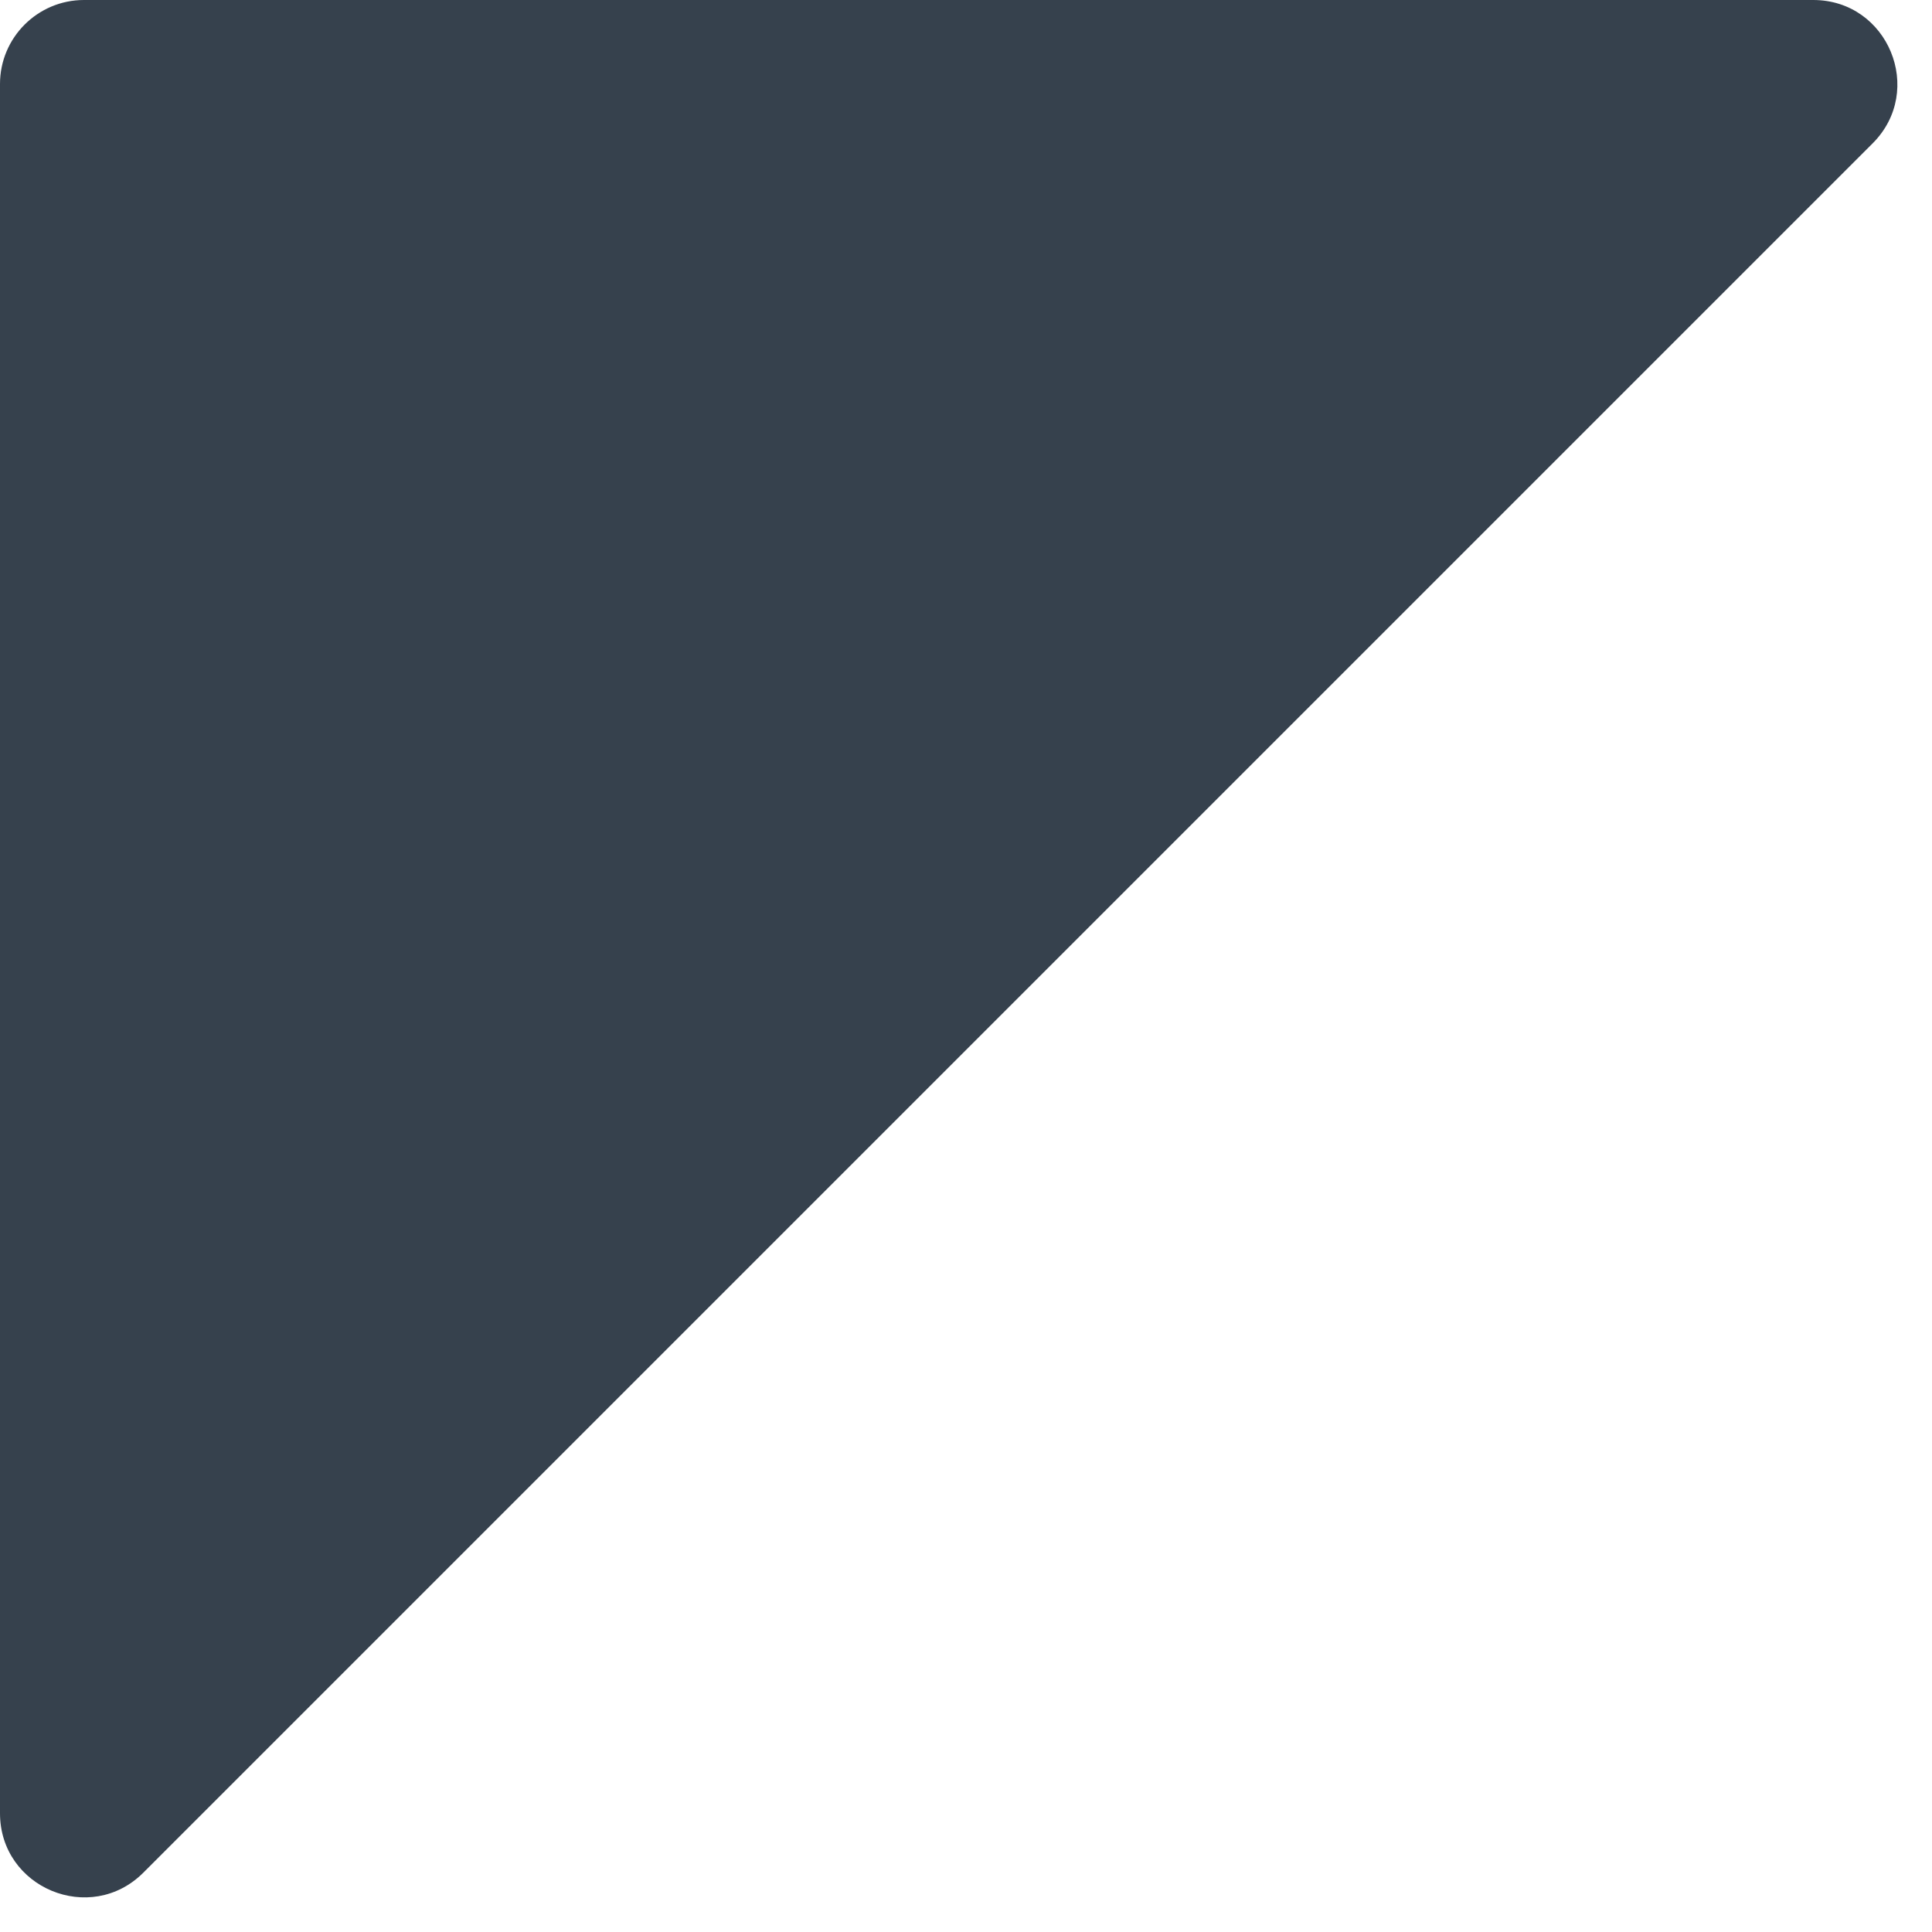 <svg width="23" height="23" viewBox="0 0 23 23" fill="none" xmlns="http://www.w3.org/2000/svg">
<path d="M0 21.586V1C0 0.448 0.448 0 1 0H21.586C22.477 0 22.923 1.077 22.293 1.707L1.707 22.293C1.077 22.923 0 22.477 0 21.586Z" fill="#36414D"/>
</svg>
